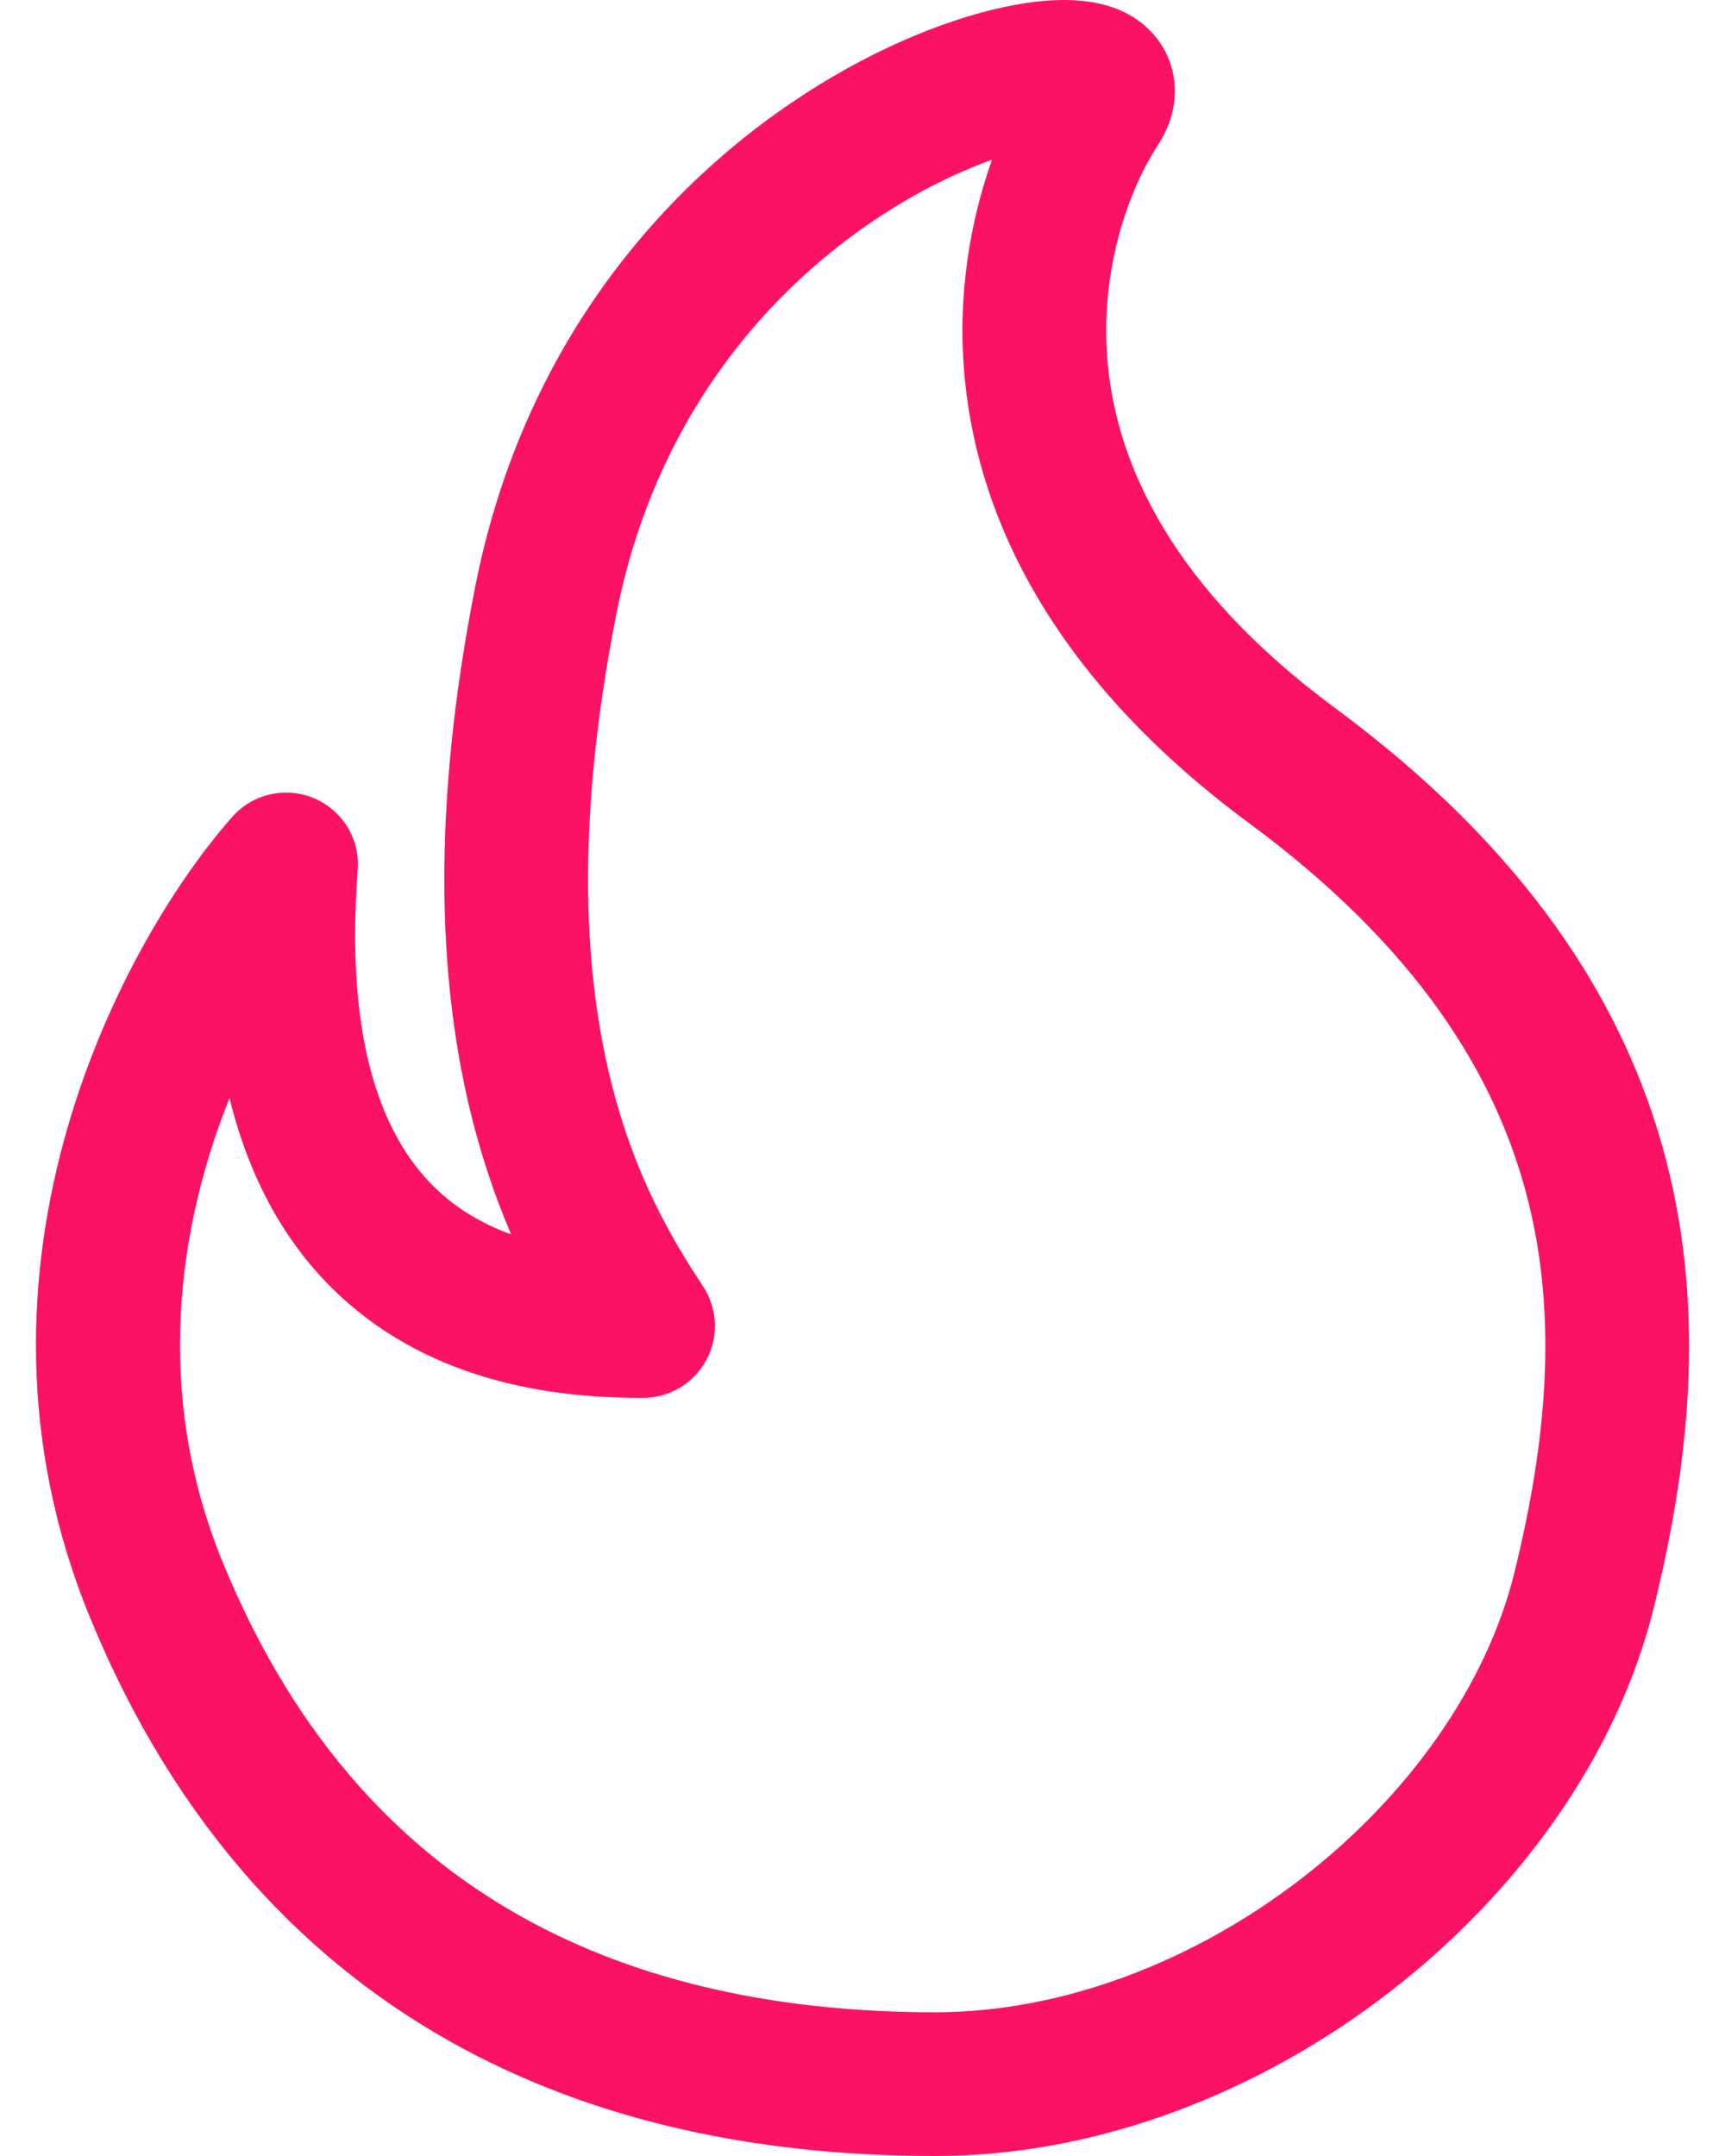 <svg width="24" height="30" viewBox="0 0 24 30" fill="none" xmlns="http://www.w3.org/2000/svg">
<path fill-rule="evenodd" clip-rule="evenodd" d="M16.344 1.198C16.364 1.559 16.222 1.848 16.104 2.028C15.754 2.561 15.274 3.711 15.416 5.105C15.554 6.453 16.285 8.16 18.571 9.849C21.21 11.798 22.604 13.931 23.178 16.134C23.745 18.313 23.482 20.449 23.012 22.359C22.496 24.456 21.099 26.358 19.321 27.728C17.541 29.1 15.299 30 13.011 30C10.874 30 8.552 29.64 6.442 28.505C4.312 27.359 2.463 25.458 1.249 22.499C-0.761 17.598 1.749 13.04 3.232 11.366C3.517 11.044 3.975 10.941 4.37 11.108C4.765 11.275 5.01 11.676 4.977 12.104C4.767 14.883 5.513 16.11 6.243 16.696C6.508 16.909 6.804 17.064 7.111 17.176C6.889 16.657 6.68 16.053 6.517 15.351C6.108 13.588 6.001 11.265 6.611 8.166C7.357 4.38 9.728 2.093 11.792 0.949C12.81 0.385 13.81 0.066 14.565 0.009C14.759 -0.005 14.962 -0.005 15.159 0.025C15.344 0.053 15.598 0.116 15.831 0.282C16.097 0.47 16.32 0.785 16.344 1.198ZM12.761 2.698C11.101 3.618 9.183 5.459 8.573 8.553C8.01 11.417 8.129 13.451 8.465 14.899C8.799 16.34 9.361 17.259 9.783 17.902C9.985 18.209 10.001 18.602 9.827 18.925C9.652 19.249 9.314 19.451 8.947 19.451C7.995 19.451 6.343 19.34 4.992 18.256C4.155 17.585 3.521 16.617 3.193 15.279C2.485 17.044 2.125 19.365 3.099 21.74C4.143 24.286 5.681 25.825 7.389 26.743C9.117 27.672 11.083 28 13.011 28C14.785 28 16.608 27.294 18.101 26.144C19.596 24.991 20.683 23.453 21.07 21.881C21.503 20.121 21.691 18.359 21.243 16.639C20.801 14.943 19.711 13.177 17.383 11.457C14.703 9.477 13.628 7.285 13.427 5.308C13.306 4.122 13.504 3.061 13.802 2.223C13.493 2.333 13.14 2.489 12.761 2.698ZM14.863 2.003C14.868 2.004 14.867 2.004 14.862 2.003L14.863 2.003Z" fill="#FC1264"/>
</svg>
